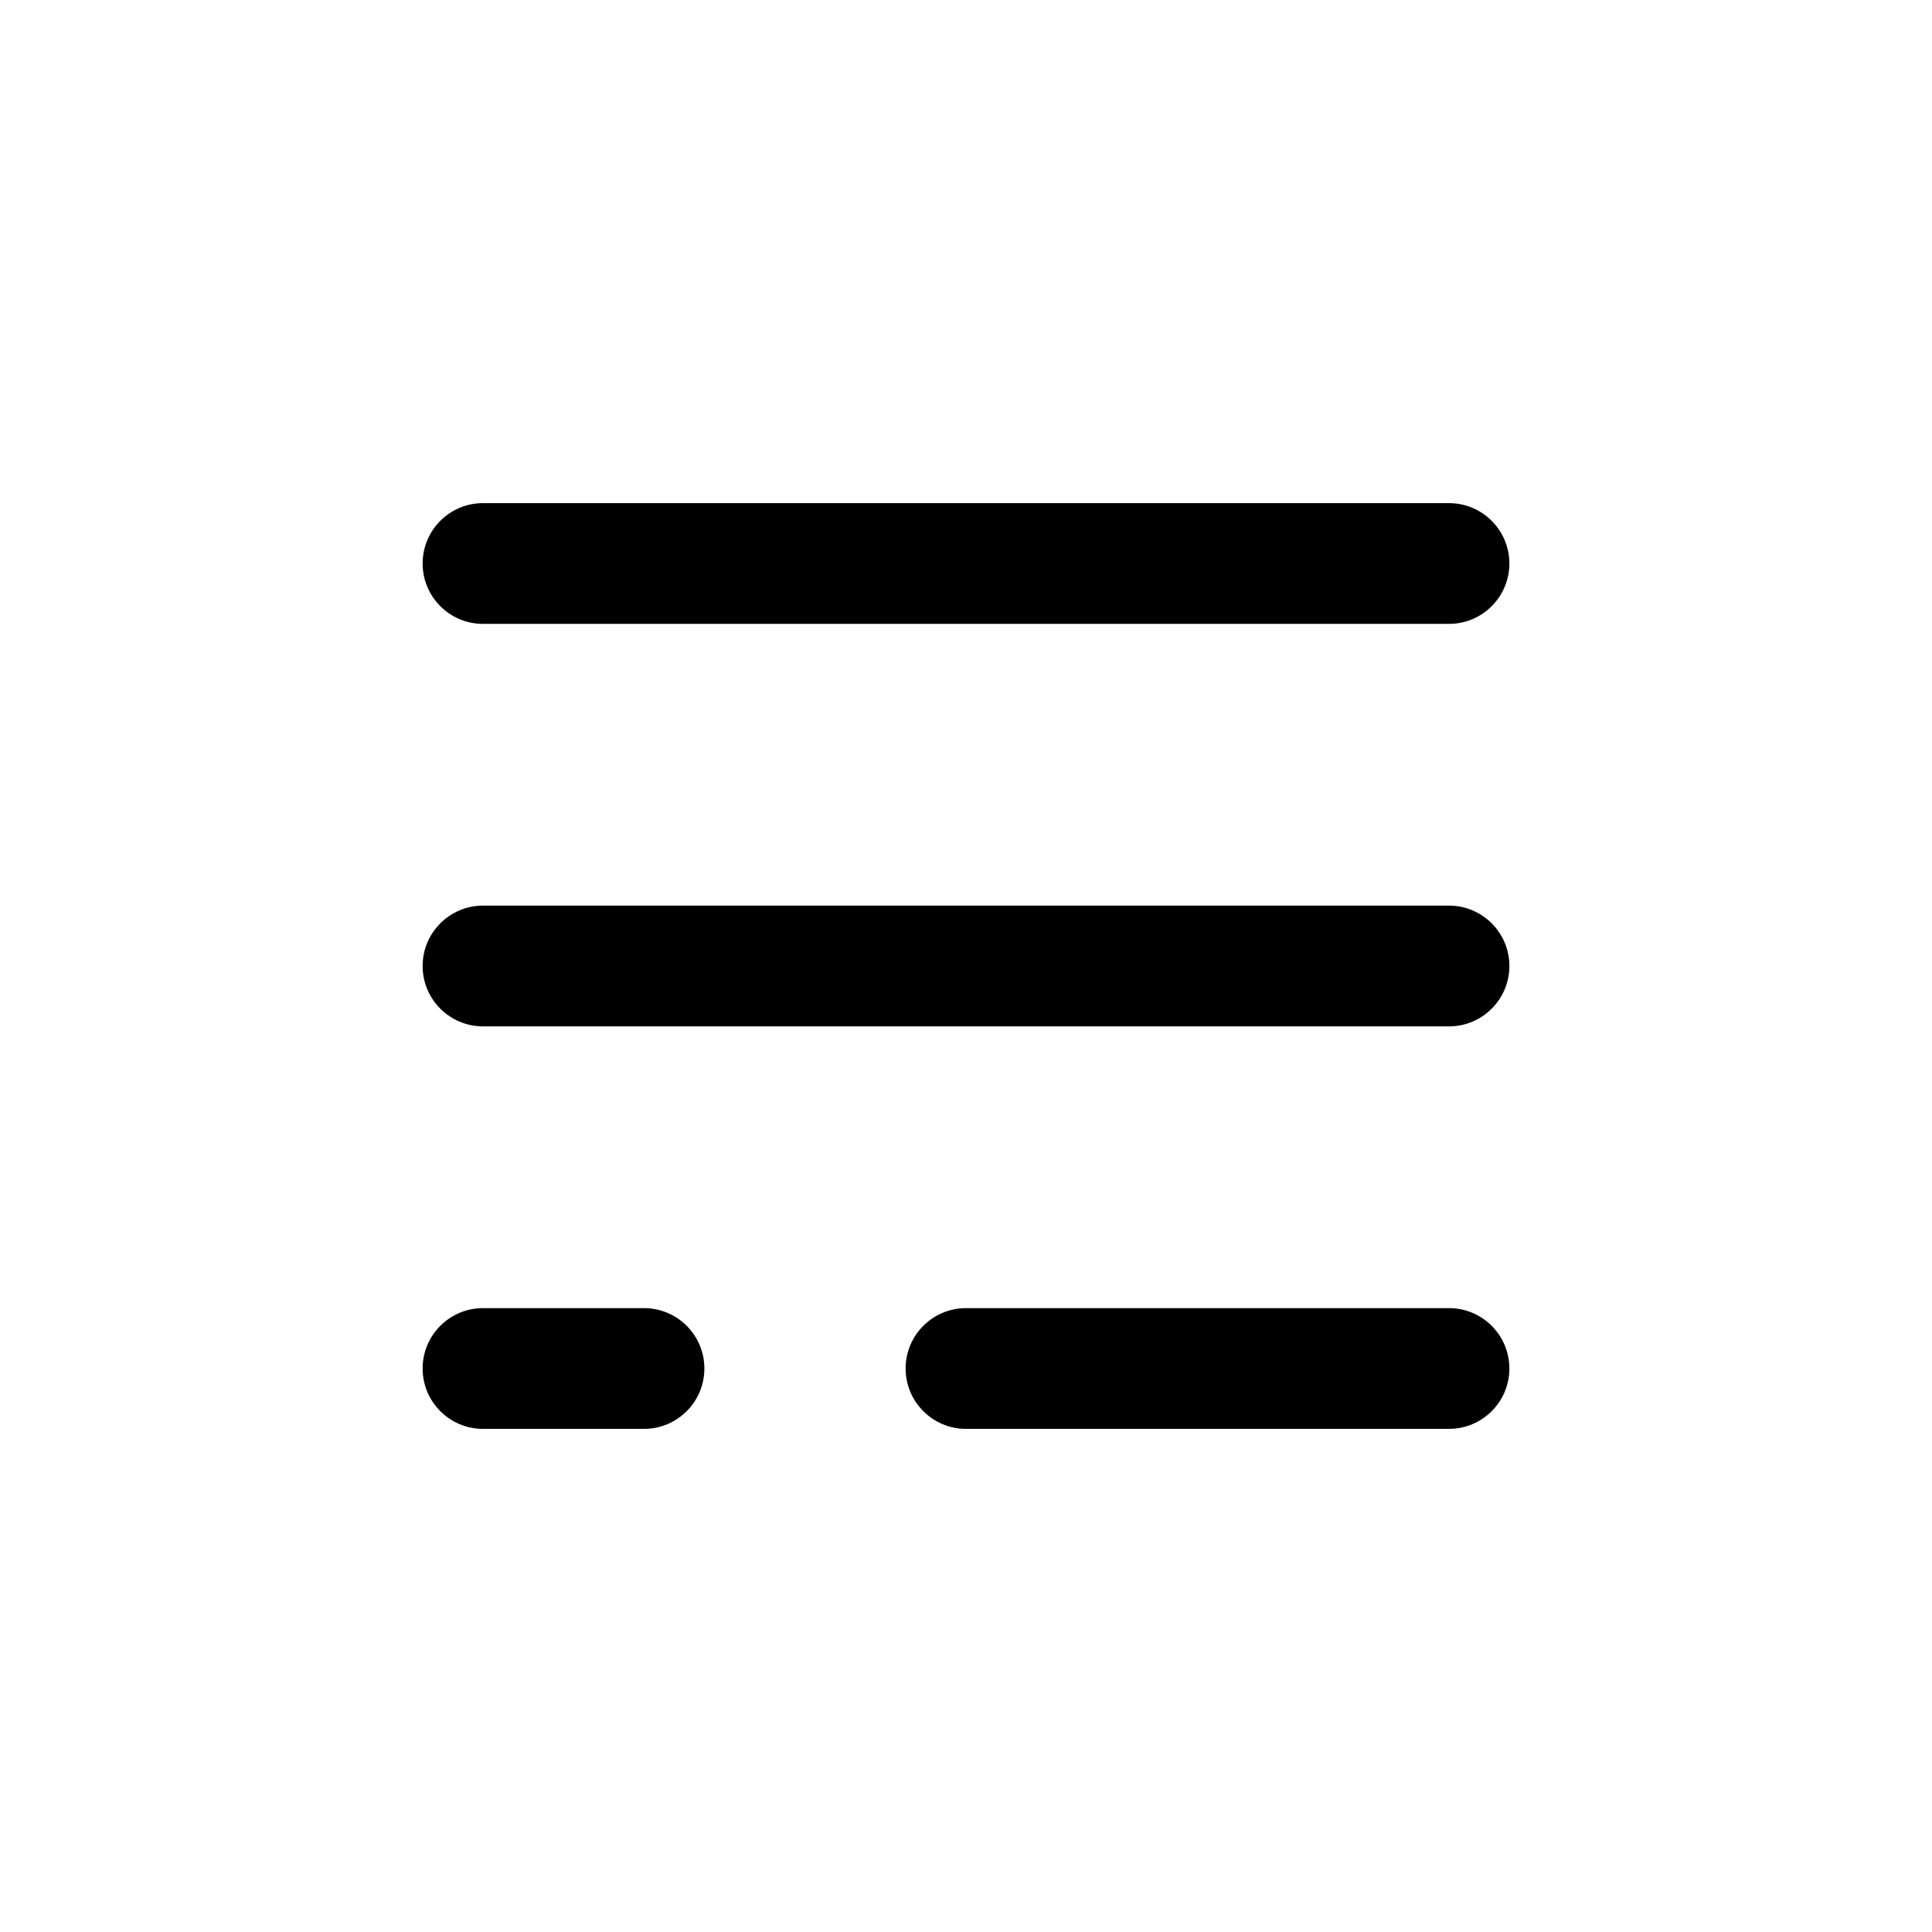 <svg width="36" height="36" viewBox="0 0 36 36" fill="none" xmlns="http://www.w3.org/2000/svg">
<path fill-rule="evenodd" clip-rule="evenodd" d="M7.875 10.5C7.875 9.879 8.379 9.375 9 9.375H27C27.621 9.375 28.125 9.879 28.125 10.5C28.125 11.121 27.621 11.625 27 11.625H9C8.379 11.625 7.875 11.121 7.875 10.5Z" fill="black"/>
<path fill-rule="evenodd" clip-rule="evenodd" d="M7.875 18C7.875 17.379 8.379 16.875 9 16.875H27C27.621 16.875 28.125 17.379 28.125 18C28.125 18.621 27.621 19.125 27 19.125H9C8.379 19.125 7.875 18.621 7.875 18Z" fill="black"/>
<path fill-rule="evenodd" clip-rule="evenodd" d="M7.875 25.5C7.875 24.879 8.379 24.375 9 24.375H12C12.621 24.375 13.125 24.879 13.125 25.5C13.125 26.121 12.621 26.625 12 26.625H9C8.379 26.625 7.875 26.121 7.875 25.5ZM16.875 25.5C16.875 24.879 17.379 24.375 18 24.375H27C27.621 24.375 28.125 24.879 28.125 25.5C28.125 26.121 27.621 26.625 27 26.625H18C17.379 26.625 16.875 26.121 16.875 25.5Z" fill="black"/>
</svg>
